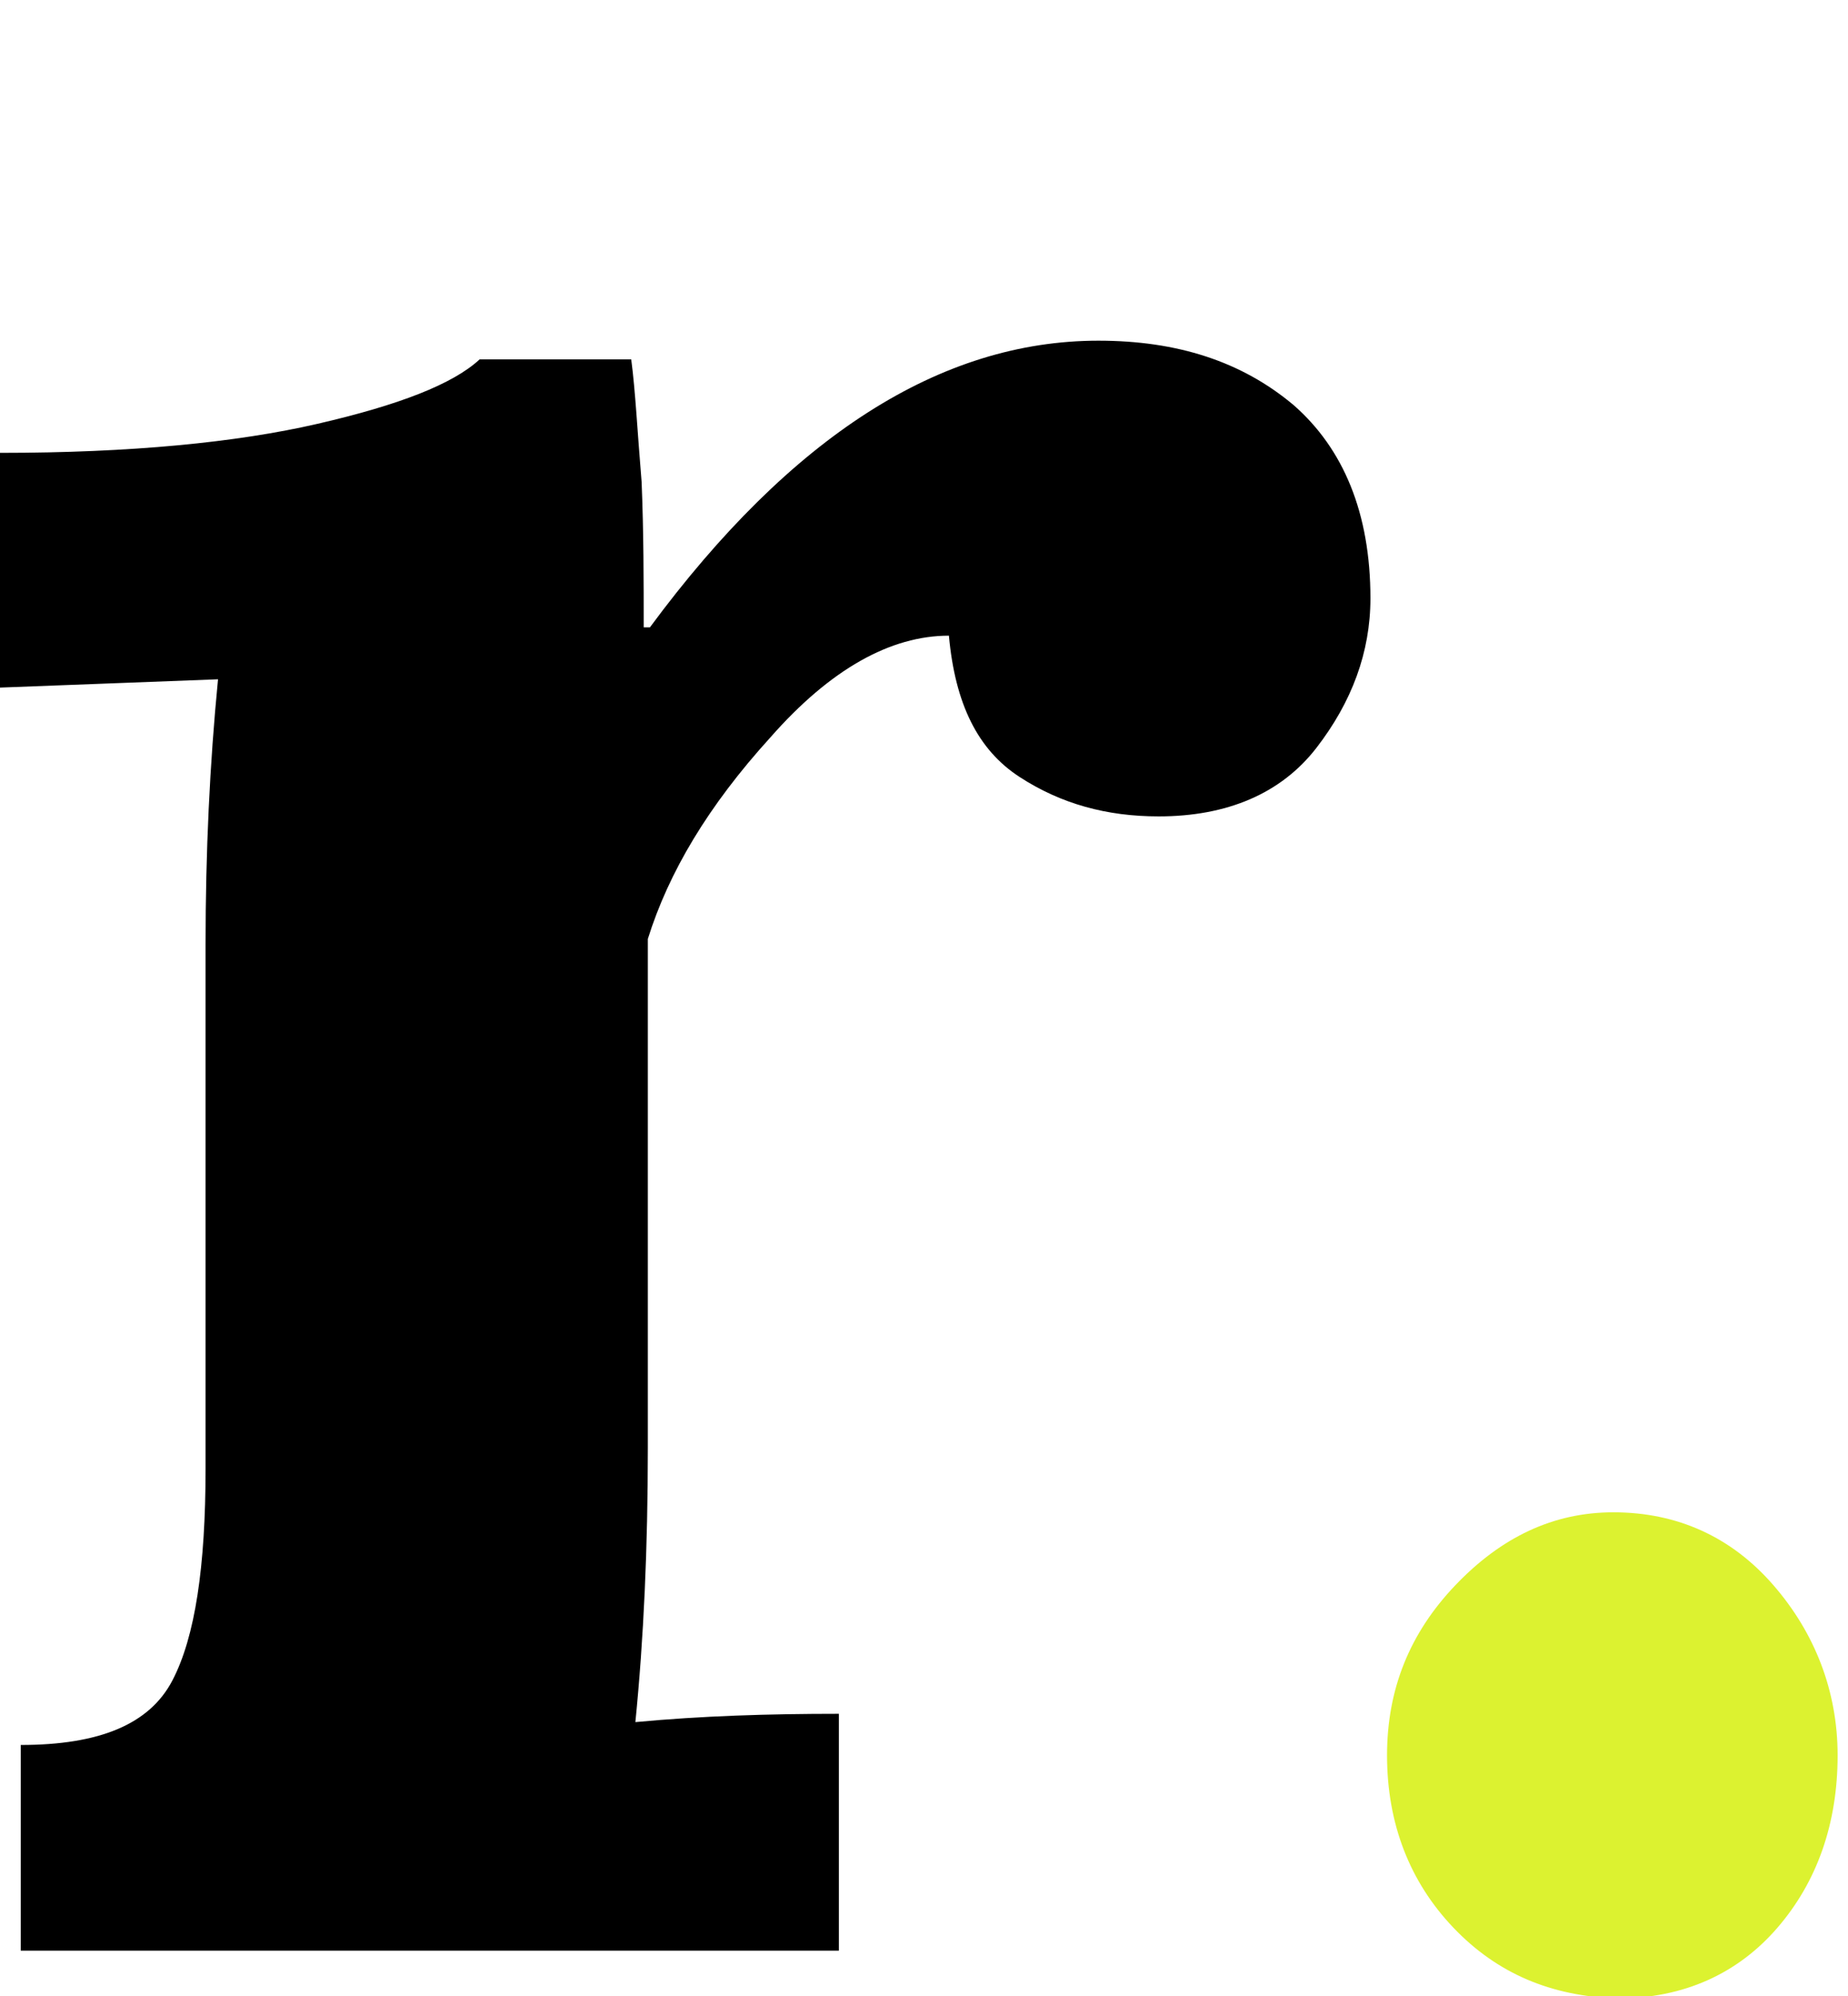 <?xml version="1.0" encoding="utf-8"?>
<!-- Generator: Adobe Illustrator 28.1.0, SVG Export Plug-In . SVG Version: 6.00 Build 0)  -->
<svg version="1.2" baseProfile="tiny" id="Ebene_1" xmlns="http://www.w3.org/2000/svg" xmlns:xlink="http://www.w3.org/1999/xlink"
	 x="0px" y="0px" viewBox="0 0 89 96.1" overflow="visible" xml:space="preserve">
<g>
	<path d="M1,84c3.8,0,6.2-1,7.3-3.1c1.1-2.1,1.6-5.5,1.6-10.2V45.5c0-4.5,0.2-8.7,0.6-12.8L0,33.1V21.8c6.3,0,11.4-0.5,15.3-1.4
		s6.5-1.9,7.8-3.1h7.3c0.2,1.5,0.3,3.5,0.5,5.9c0.1,2.4,0.1,4.8,0.1,7h0.3c6.8-9.2,14-13.8,21.6-13.8c3.8,0,6.9,1,9.4,3.1
		c2.4,2.1,3.7,5.2,3.7,9.3c0,2.6-0.9,5-2.6,7.2c-1.7,2.2-4.3,3.3-7.6,3.3c-2.5,0-4.7-0.6-6.7-1.9c-2-1.3-3.1-3.5-3.4-6.8
		c-2.8,0-5.7,1.6-8.6,4.9c-3,3.3-4.9,6.5-5.9,9.7v24.5c0,4.8-0.2,9.2-0.6,13.2c3.2-0.3,6.4-0.4,9.8-0.4v11.4H1V84z"/>
	<path fill="#DCF230" d="M70,92.8c-2.1-2.2-3.2-5-3.2-8.3c0-3.2,1.1-5.9,3.3-8.2c2.2-2.3,4.7-3.5,7.6-3.5c3.1,0,5.7,1.2,7.7,3.5
		c2,2.3,3.1,5.1,3.1,8.2c0,3.3-1,6.1-2.9,8.3s-4.5,3.4-7.7,3.4C74.7,96.1,72.1,95,70,92.8z"/>
</g>
</svg>
